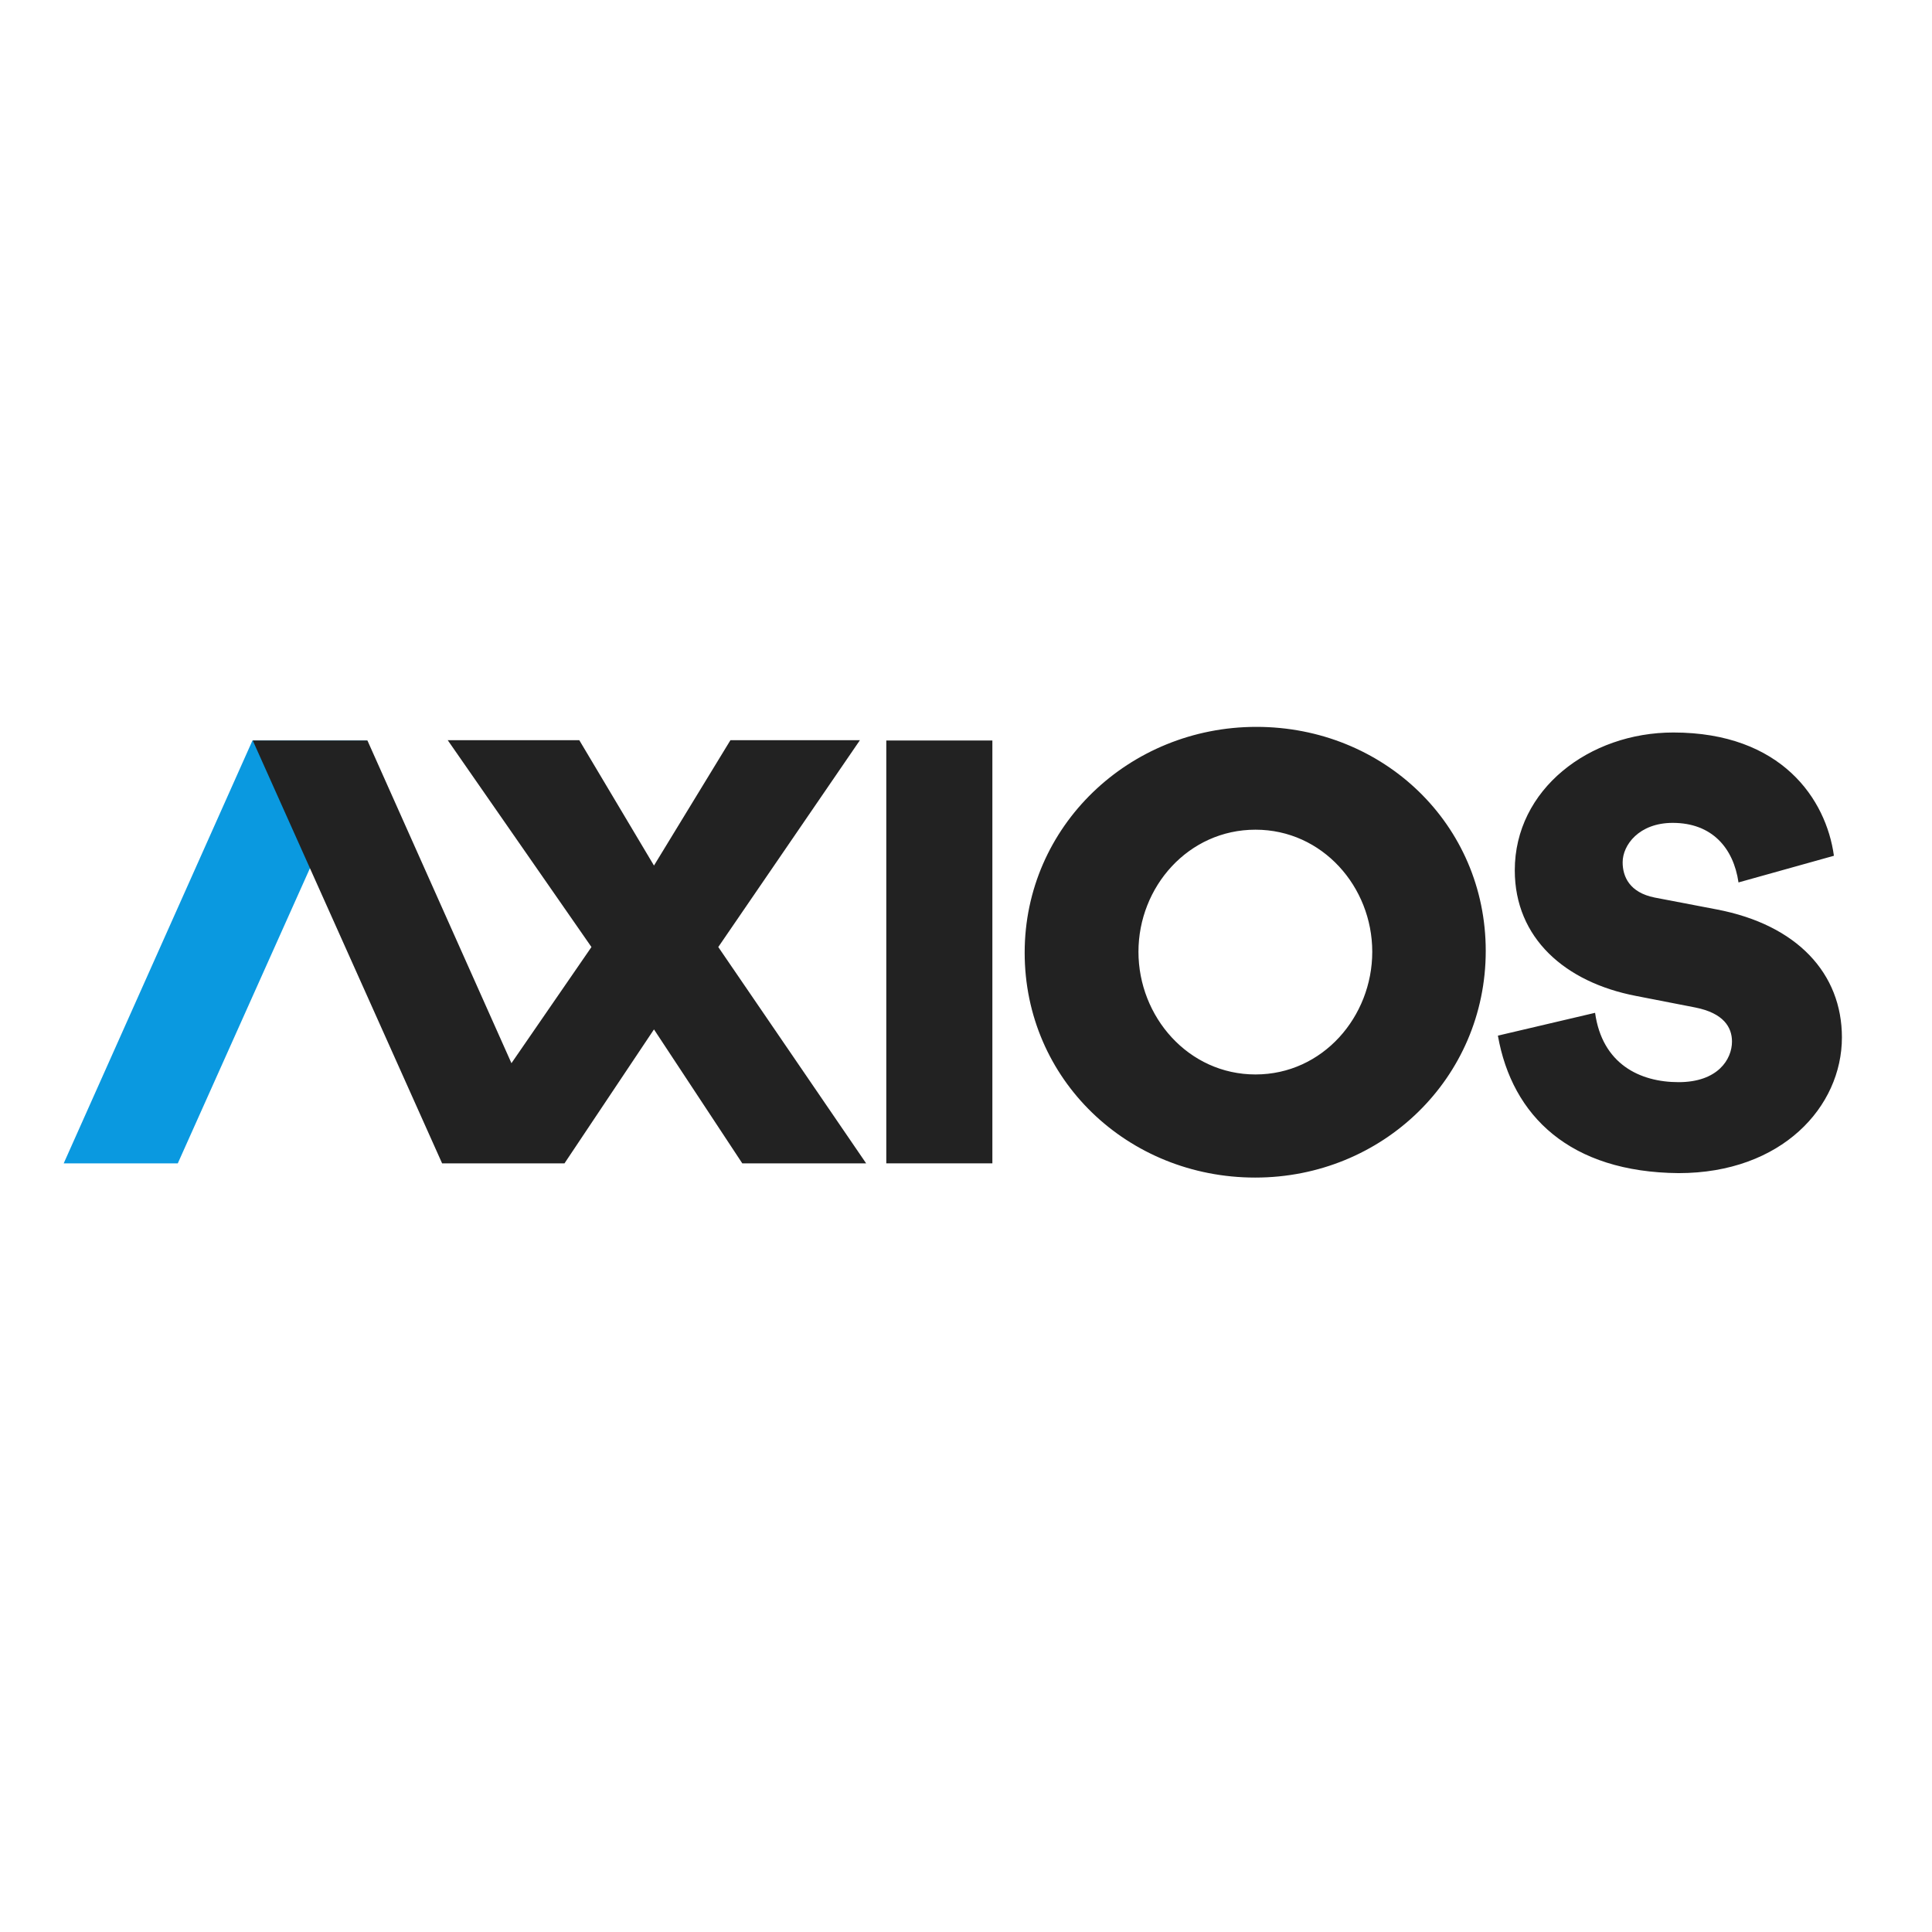 <?xml version="1.0" encoding="utf-8"?>
<!-- Generator: Adobe Illustrator 19.2.1, SVG Export Plug-In . SVG Version: 6.00 Build 0)  -->
<svg version="1.1" id="layer" xmlns="http://www.w3.org/2000/svg" xmlns:xlink="http://www.w3.org/1999/xlink" x="0px" y="0px"
	 viewBox="0 0 652 652" style="enable-background:new 0 0 652 652;" xml:space="preserve">
<style type="text/css">
	.st0{fill:#222222;}
	.st1{fill:#0A99E0;}
</style>
<g>
	<polygon class="st0" points="299.1,392.6 334.9,392.6 334.9,249.9 299.1,249.9 	"/>
	<path class="st0" d="M423.7,362.6c22.7,0,39.4-19.5,39.4-41.4c0-21.9-16.8-41.2-39.4-41.2c-22.7,0-39.5,19.3-39.5,41.2
		C384.2,343.1,401,362.6,423.7,362.6 M424,245.3c42.9,0,77.4,32.9,77.4,75.6c0,42.9-34.8,76.5-77.8,76.5c-43,0-77.8-33.1-77.8-75.9
		C345.8,278.8,381.1,245.3,424,245.3 M505.5,349.5l32.8-7.7c2.4,17.2,15,23.4,28.2,23.4c13.2,0,18-7.7,18-13.7
		c0-4.8-2.8-9.6-12.4-11.5l-20-3.9c-23.9-4.6-40.9-19.5-40.9-42.4c0-27.3,25.1-46.5,53.5-46.5c36.6,0,51.6,22.6,54.2,41.6l-32.2,9
		c-1.7-11.7-9-20.1-22.2-20.1c-11.4,0-16.9,7.5-16.9,13.3c0,4.8,2.3,10.2,10.8,11.9l20.9,4c27.3,5.2,42.3,21.7,42.3,43.2
		c0,23.4-20.3,45.8-55.1,45.8C529.9,395.6,510.3,376.7,505.5,349.5"/>
	<polygon class="st1" points="60,392.6 21.5,392.6 85.2,249.9 123.9,249.9 	"/>
	<polygon class="st0" points="242.4,319.6 290.2,249.8 246.5,249.8 220.7,292.1 195.5,249.8 151.1,249.8 199.6,319.6 172.6,358.8 
		124,249.9 85.3,249.9 149.2,392.6 190.5,392.6 220.7,347.4 250.5,392.6 292.3,392.6 	"/>
</g>
</svg>
